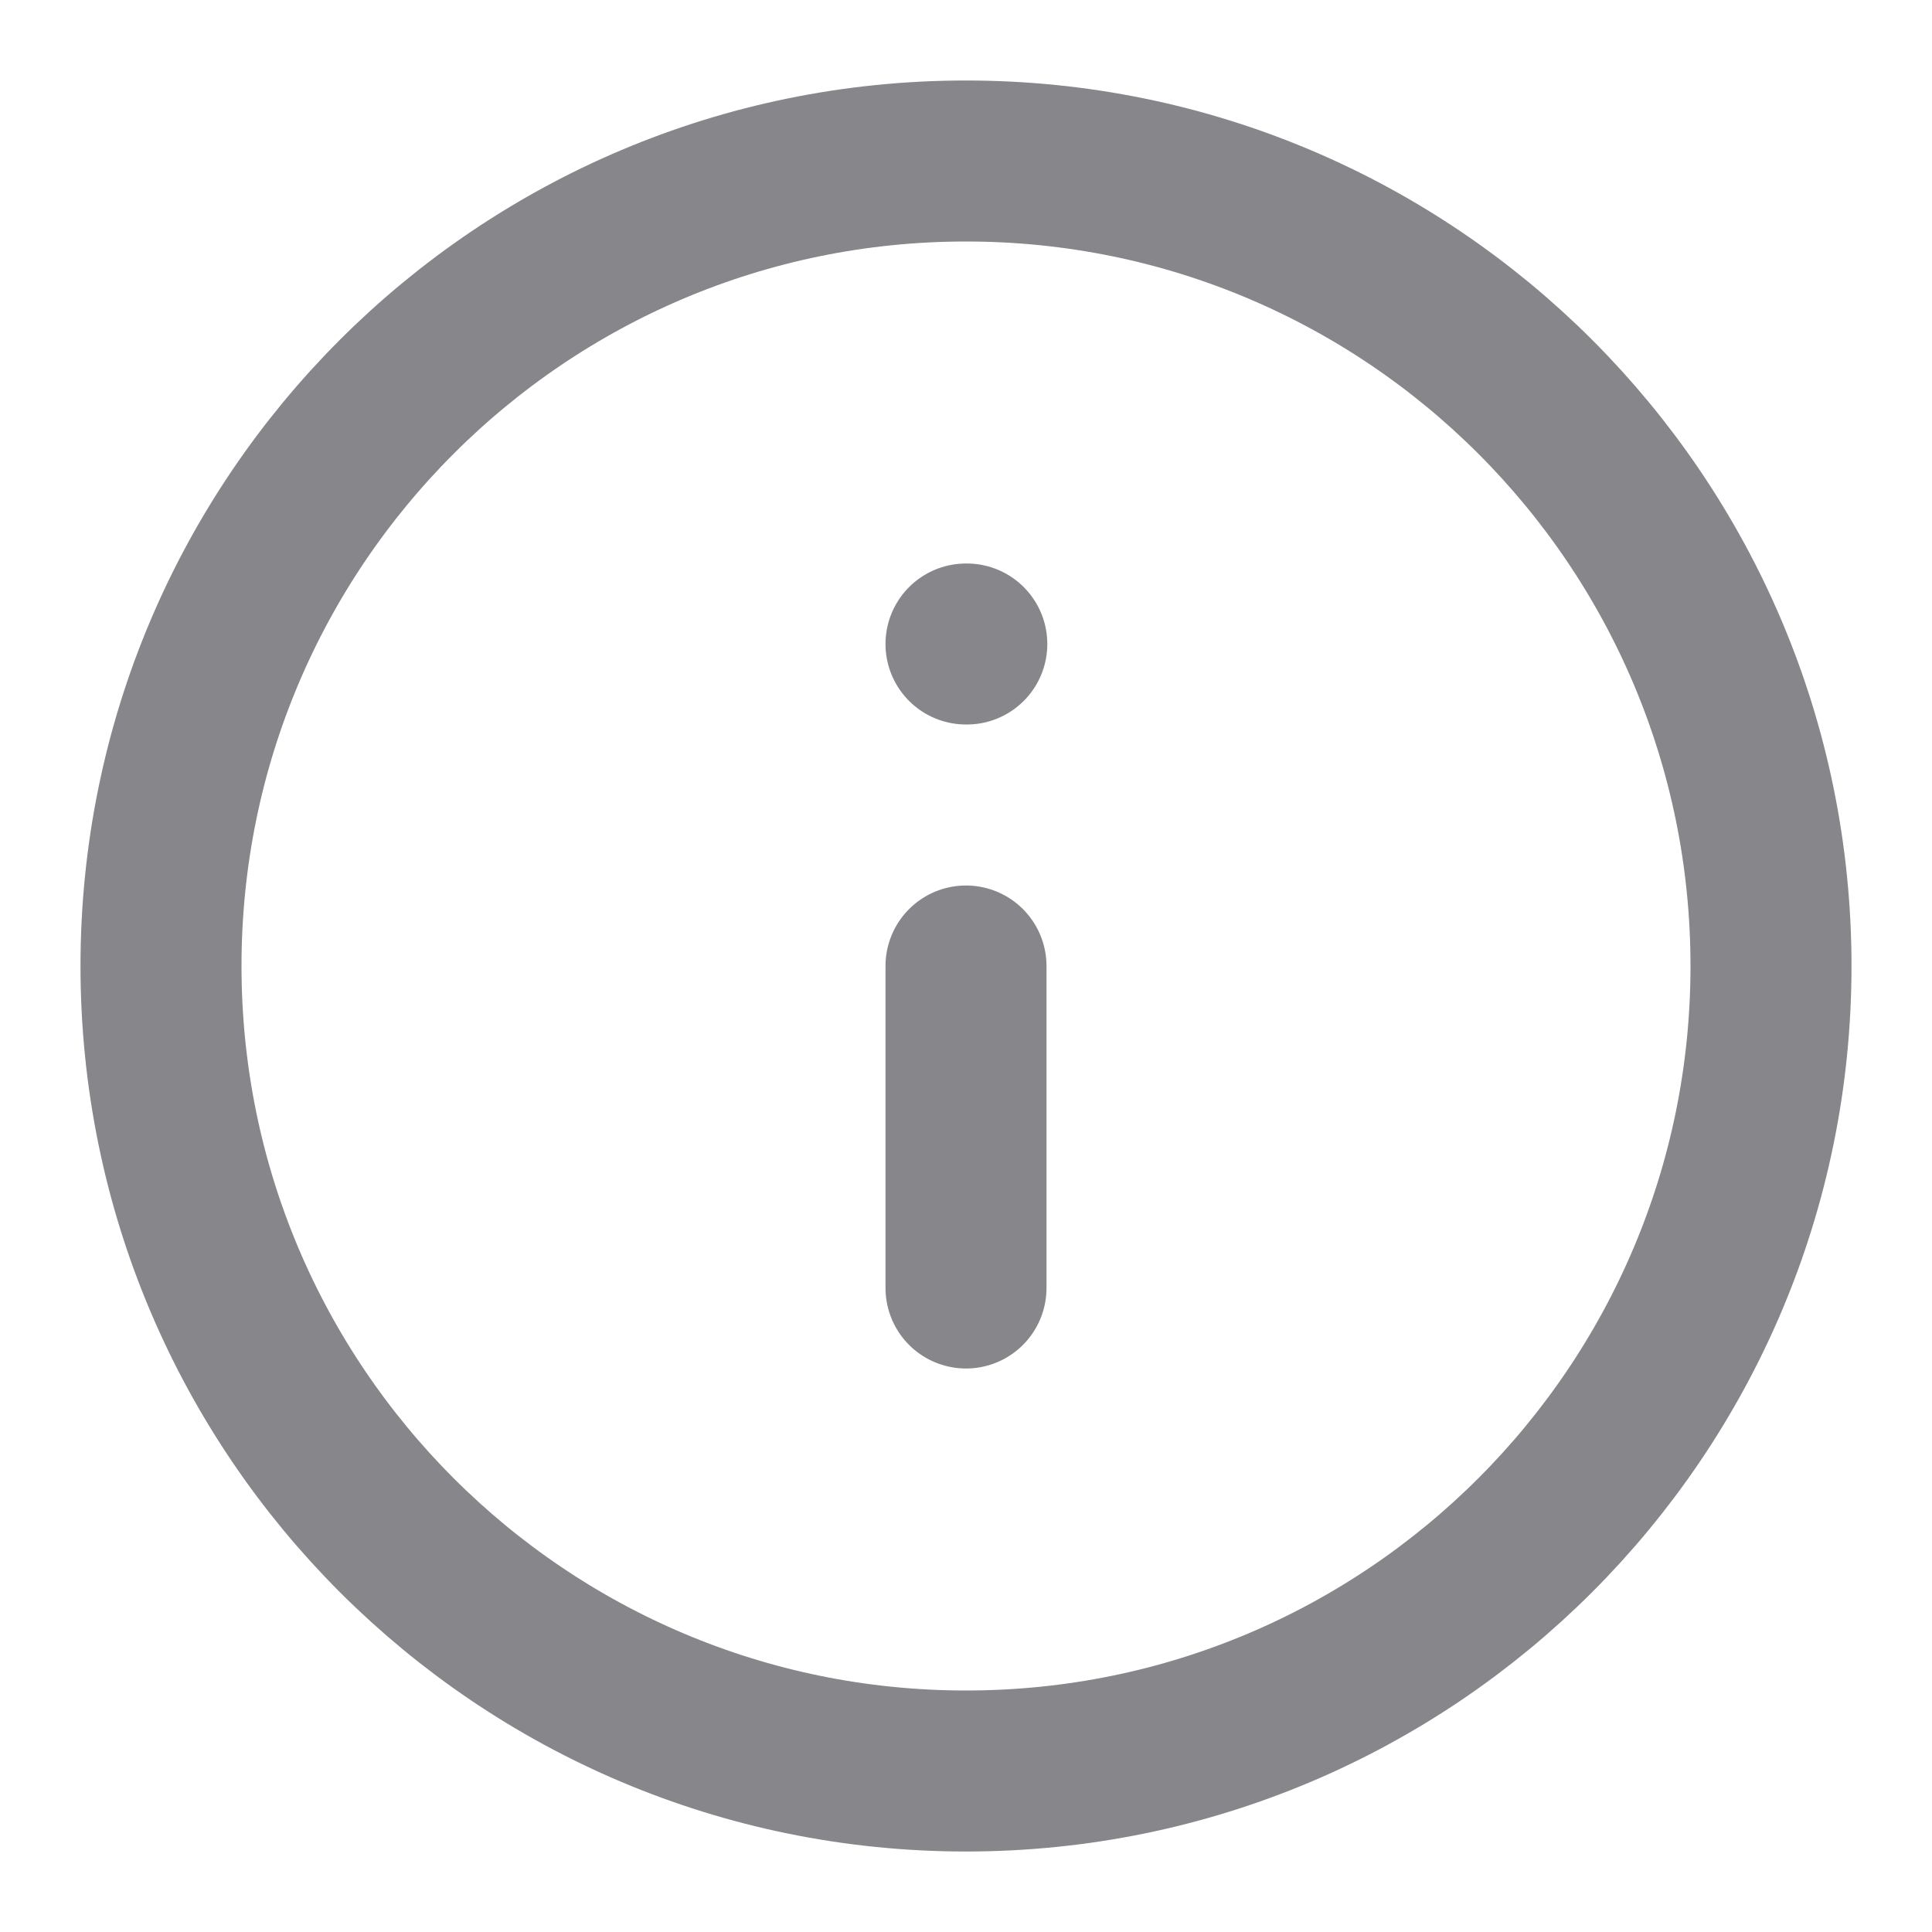 <svg width="24" height="24" viewBox="0 0 24 24" fill="none" xmlns="http://www.w3.org/2000/svg">
<path d="M12 22C17.523 22 22 17.523 22 12C22 6.477 17.523 2 12 2C6.477 2 2 6.477 2 12C2 17.523 6.477 22 12 22Z" stroke="#86868B" stroke-width="2" stroke-linecap="round" stroke-linejoin="round"/>
<path d="M12 16V12" stroke="#86868B" stroke-width="2" stroke-linecap="round" stroke-linejoin="round"/>
<path d="M12 8H12.01" stroke="#86868B" stroke-width="2" stroke-linecap="round" stroke-linejoin="round"/>
</svg>
